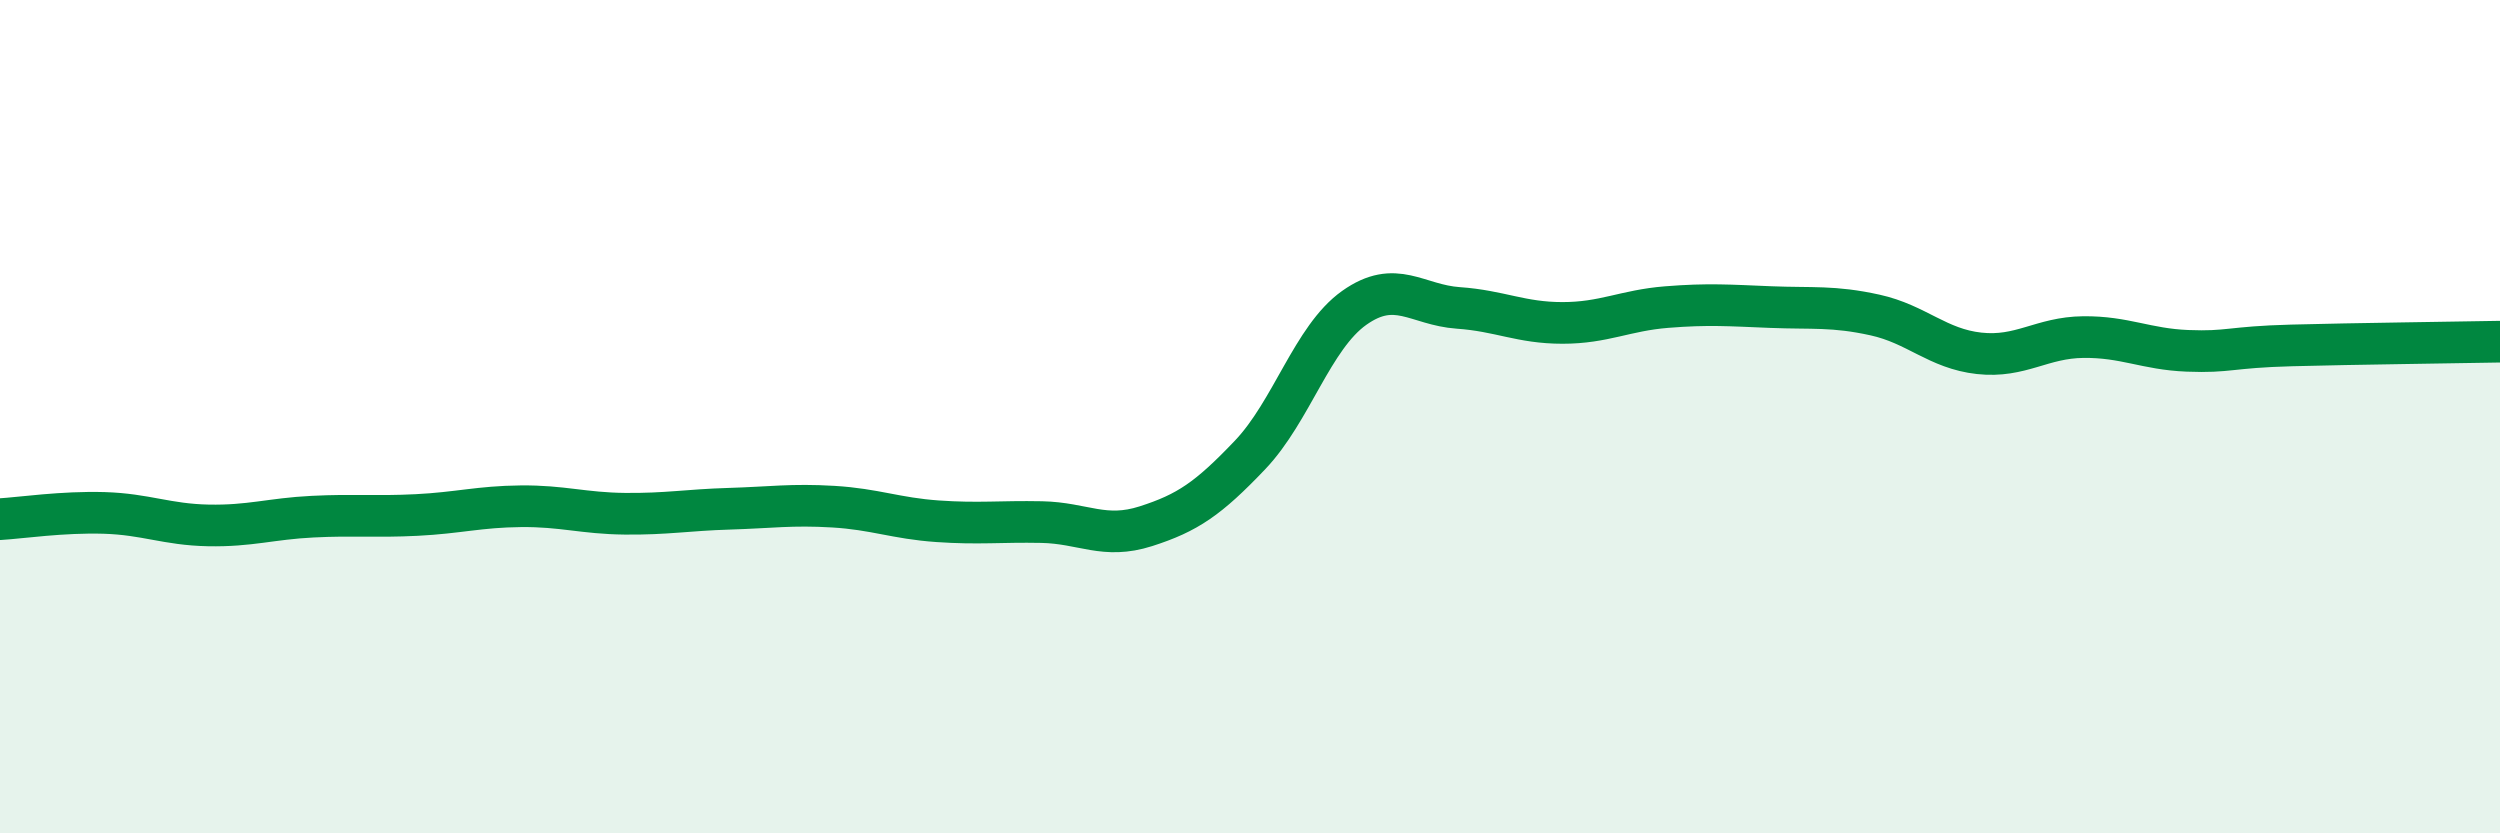 
    <svg width="60" height="20" viewBox="0 0 60 20" xmlns="http://www.w3.org/2000/svg">
      <path
        d="M 0,12.46 C 0.5,12.43 1.5,12.28 2.5,12.31 C 3.5,12.34 4,12.59 5,12.61 C 6,12.63 6.5,12.45 7.5,12.4 C 8.5,12.35 9,12.41 10,12.36 C 11,12.31 11.5,12.16 12.5,12.15 C 13.5,12.14 14,12.32 15,12.33 C 16,12.34 16.5,12.24 17.5,12.21 C 18.5,12.18 19,12.1 20,12.16 C 21,12.22 21.5,12.44 22.5,12.51 C 23.5,12.58 24,12.51 25,12.53 C 26,12.55 26.5,12.95 27.5,12.63 C 28.5,12.31 29,11.97 30,10.92 C 31,9.87 31.5,8.1 32.5,7.39 C 33.5,6.68 34,7.32 35,7.39 C 36,7.46 36.5,7.75 37.5,7.75 C 38.5,7.75 39,7.45 40,7.37 C 41,7.29 41.5,7.33 42.5,7.37 C 43.5,7.41 44,7.34 45,7.56 C 46,7.78 46.5,8.37 47.5,8.48 C 48.5,8.59 49,8.1 50,8.09 C 51,8.08 51.5,8.38 52.5,8.42 C 53.5,8.46 53.5,8.33 55,8.29 C 56.5,8.25 59,8.22 60,8.2L60 20L0 20Z"
        fill="#008740"
        opacity="0.1"
        stroke-linecap="round"
        stroke-linejoin="round"
      />
      <path
        d="M 0,12.46 C 0.5,12.43 1.5,12.28 2.5,12.31 C 3.5,12.34 4,12.59 5,12.61 C 6,12.63 6.5,12.45 7.5,12.4 C 8.5,12.35 9,12.41 10,12.36 C 11,12.31 11.5,12.16 12.5,12.15 C 13.5,12.14 14,12.32 15,12.33 C 16,12.34 16.5,12.24 17.5,12.21 C 18.5,12.18 19,12.1 20,12.16 C 21,12.22 21.5,12.44 22.5,12.51 C 23.5,12.58 24,12.51 25,12.53 C 26,12.55 26.5,12.95 27.5,12.63 C 28.5,12.31 29,11.97 30,10.92 C 31,9.87 31.5,8.1 32.5,7.39 C 33.5,6.68 34,7.32 35,7.39 C 36,7.46 36.5,7.75 37.5,7.75 C 38.5,7.75 39,7.45 40,7.37 C 41,7.29 41.5,7.33 42.5,7.37 C 43.5,7.41 44,7.34 45,7.56 C 46,7.78 46.5,8.37 47.5,8.48 C 48.5,8.59 49,8.1 50,8.09 C 51,8.08 51.5,8.38 52.5,8.42 C 53.5,8.46 53.5,8.33 55,8.29 C 56.5,8.25 59,8.22 60,8.2"
        stroke="#008740"
        stroke-width="1"
        fill="none"
        stroke-linecap="round"
        stroke-linejoin="round"
      />
    </svg>
  